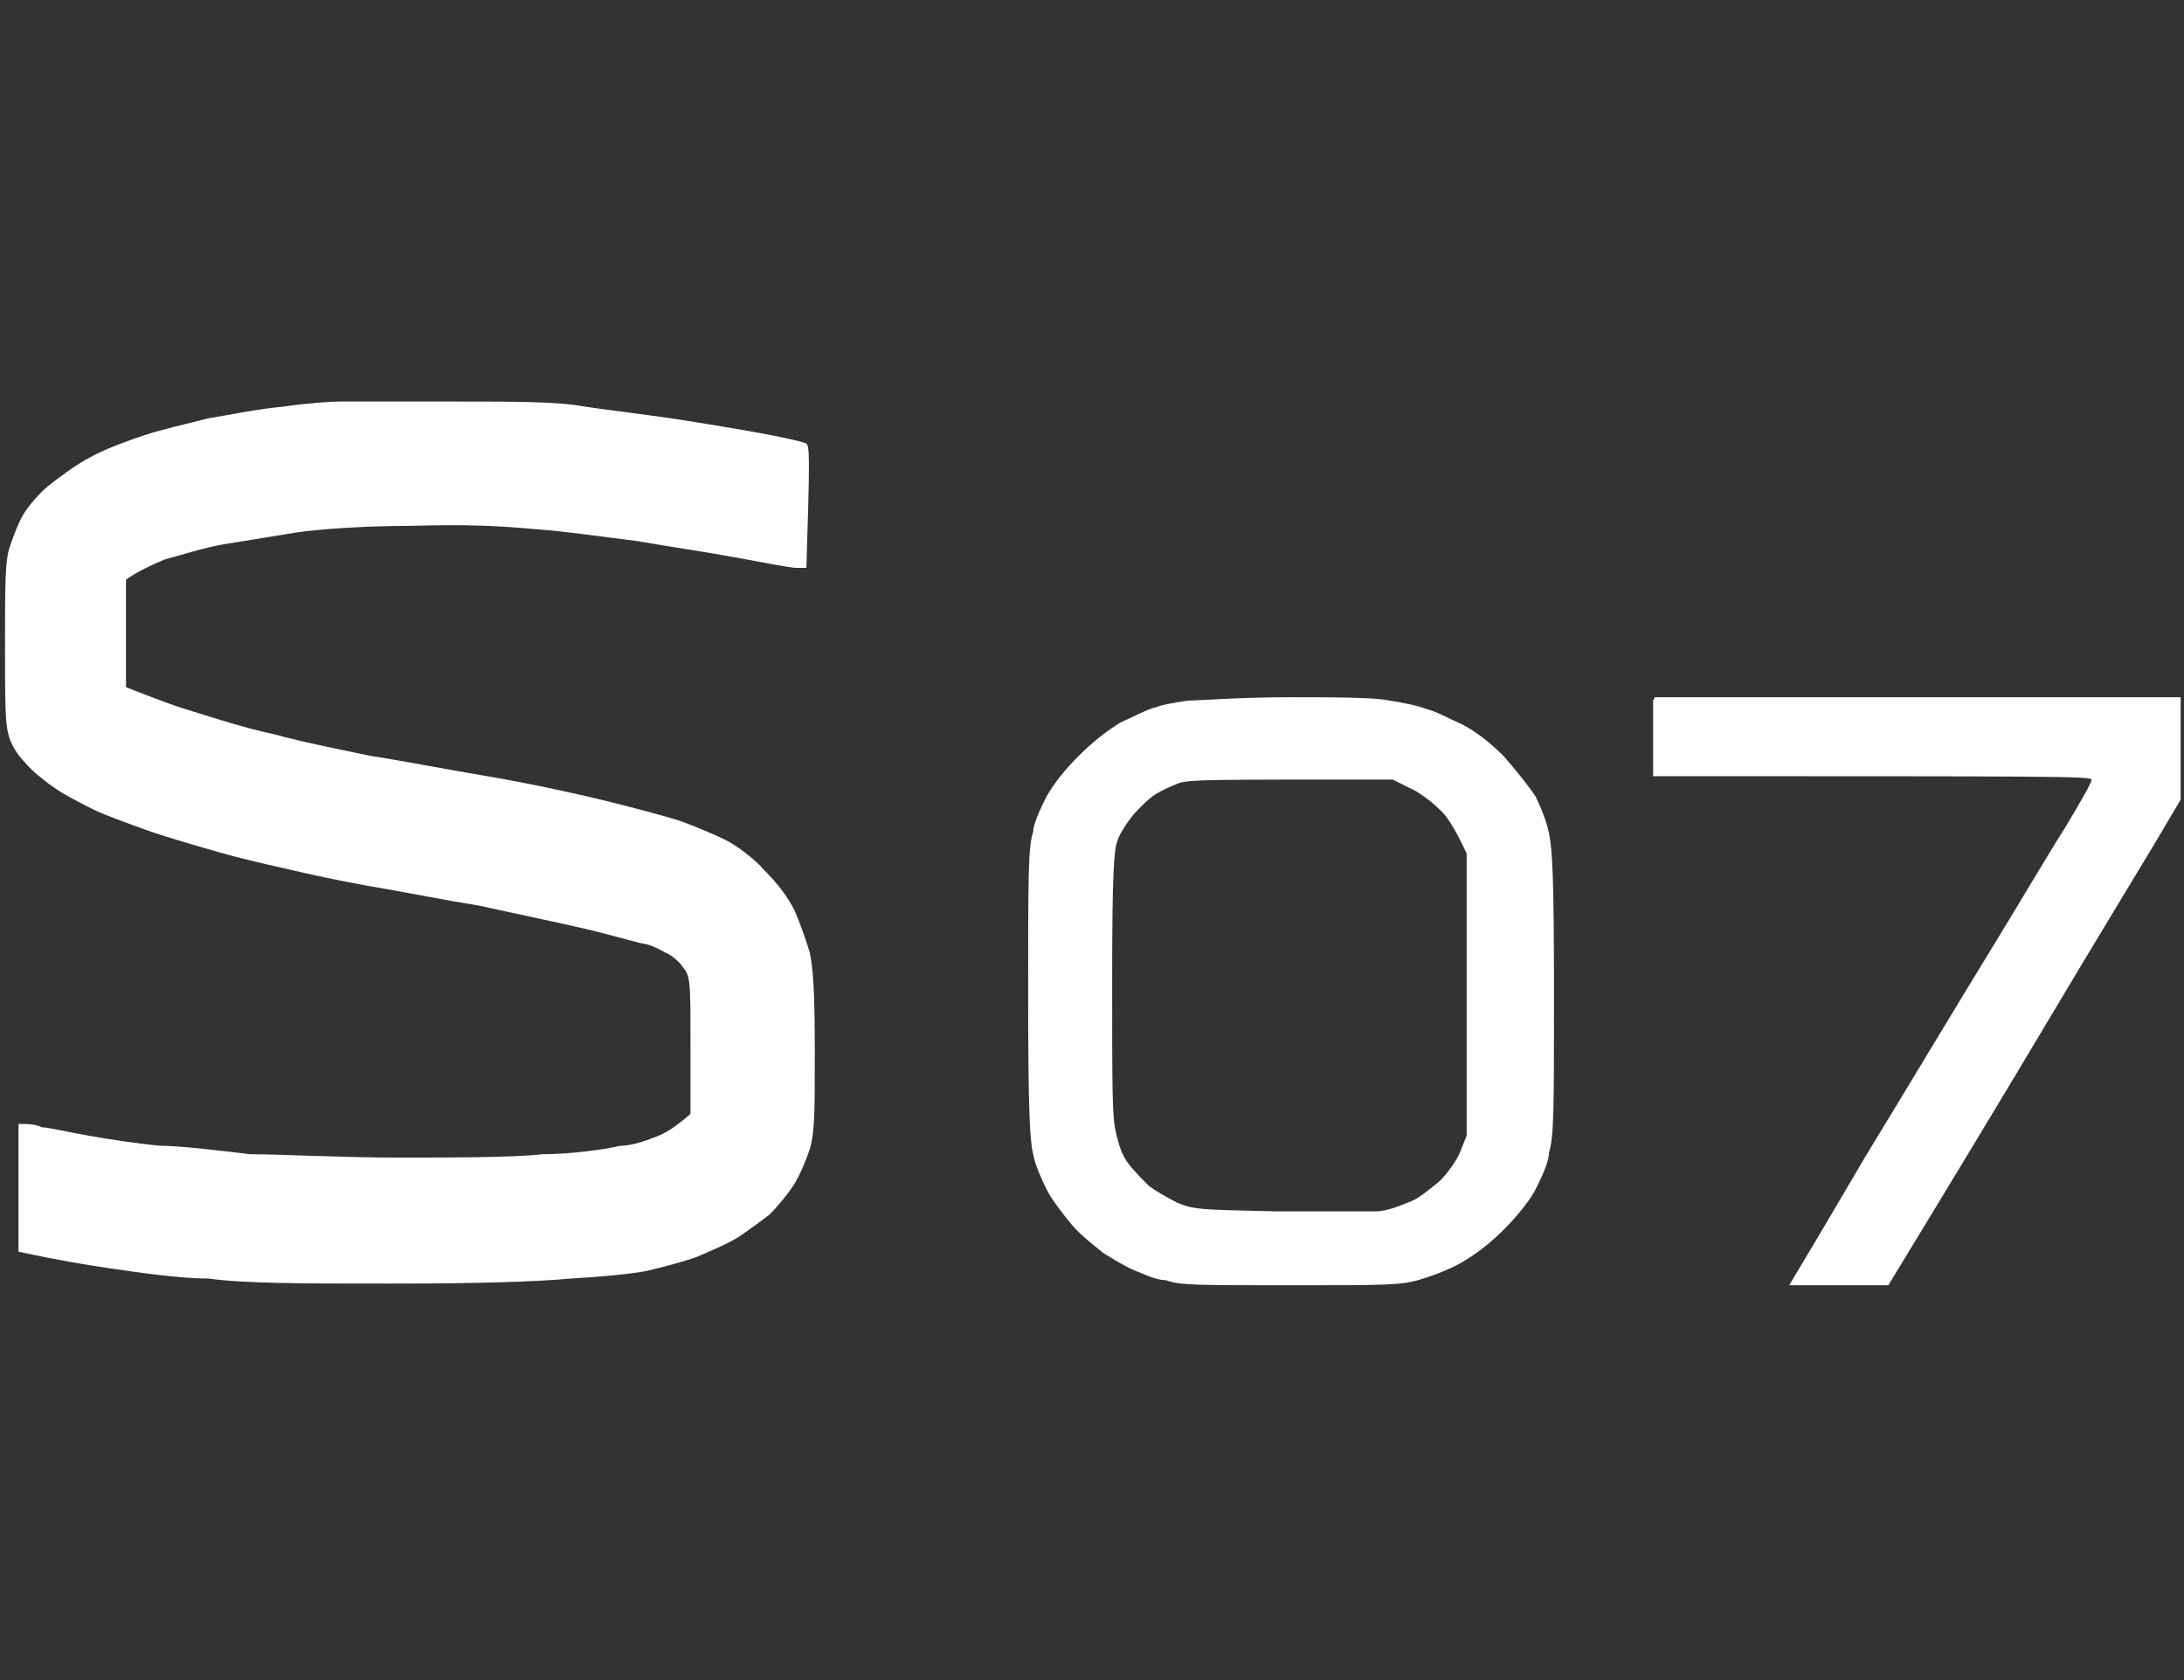 <?xml version="1.0" encoding="UTF-8"?> <svg xmlns="http://www.w3.org/2000/svg" id="Layer_1" version="1.1" viewBox="0 0 130 100"><rect x="0" y="0" width="130" height="100" fill="#333333" stroke="none"/><defs><style> .st0 { fill: #fff; fill-rule: evenodd; } </style></defs><path class="st0" d="M26.8,23.9c4,0,6.4,0,8,.3,1.3.2,3.9.5,5.8.8,1.9.3,4.3.7,5.3.9s1.9.4,2.1.5c.2.2.2,1,0,7.4h-.6c-.3,0-1.9-.3-3.5-.6s-4.3-.7-6-1c-1.7-.2-4.4-.6-6-.7-2.2-.2-4-.3-7.5-.2-2.7,0-5.5.2-6.8.4-1.2.2-3.1.5-4.3.7s-2.7.7-3.5.9c-.7.3-1.6.7-2.3,1.2v6.4l.5.2c.3.1,1.5.6,2.7,1,1.3.4,3.7,1.2,5.6,1.6,1.8.5,4.4,1,5.8,1.3,1.4.2,4.5.8,6.9,1.2,2.4.4,5.6,1.1,7.2,1.5s3.5.9,4.4,1.2c.8.3,2,.8,2.6,1.1.6.3,1.7,1.1,2.3,1.8.8.8,1.4,1.6,1.8,2.4.3.7.7,1.8.9,2.5.2.9.3,2.4.3,5.9s0,4.8-.3,5.8c-.2.6-.6,1.6-1,2.2-.4.6-1,1.3-1.4,1.7-.4.3-1.2.9-1.8,1.3-.6.4-1.8.9-2.5,1.2-.8.3-2,.6-2.8.8s-2.9.4-4.7.5c-2.2.2-5.6.3-10.8.3s-8.6,0-10.8-.3c-1.8,0-4.4-.4-5.8-.6-1.4-.2-3.2-.5-5.5-1v-7.6h.3c.2,0,.7,0,1.1.2.4,0,1.6.3,2.8.5,1.1.2,3.1.5,4.3.6,1.2,0,3.6.3,5.3.5,1.7,0,5.6.2,8.7.2s7,0,8.7-.2c1.7,0,3.8-.3,4.6-.5.8,0,1.8-.4,2.3-.6.5-.2,1.1-.6,1.9-1.3v-4.1c0-3.9,0-4.1-.5-4.7-.2-.3-.7-.7-1-.8-.3-.2-.8-.4-1.1-.5-.3,0-1.9-.5-3.6-.9-1.7-.4-4.6-1-6.4-1.4-1.9-.3-4.4-.8-5.6-1s-3.3-.6-4.6-.9c-1.3-.3-3.6-.8-5-1.2-1.4-.4-3.5-1-4.6-1.4-1.1-.4-2.5-.9-3.1-1.2-.6-.3-1.6-.8-2.2-1.2-.6-.4-1.5-1.1-1.9-1.6-.5-.5-.9-1.2-1-1.7-.2-.7-.2-2-.2-5.5s0-4.9.3-5.7c.2-.6.5-1.4.8-1.9s1-1.3,1.5-1.7,1.7-1.3,2.5-1.7c.9-.5,2.3-1,3.2-1.3s2.6-.7,3.8-1c1.2-.2,3.2-.6,4.5-.7,1.3-.2,2.8-.3,3.3-.3h6.6,0ZM76.5,41.5c2.6,0,5.4,0,6.2.2.7.1,1.7.3,2.2.5.5.1,1.4.6,2.1.9.8.4,1.7,1.1,2.5,1.9.7.8,1.5,1.8,1.9,2.4.3.6.7,1.6.8,2.2.2.9.3,2.6.3,9.5s0,8.6-.3,9.5c0,.6-.5,1.6-.8,2.2-.3.6-1.1,1.6-1.9,2.4s-1.7,1.5-2.6,2c-.7.4-1.8.8-2.5,1-1.1.3-2,.3-7.6.3s-6.6,0-7.4-.3c-.6,0-1.4-.4-1.9-.6-.5-.2-1.3-.7-1.8-1-.5-.4-1.4-1.1-1.9-1.7-.5-.6-1.2-1.5-1.5-2.1s-.7-1.5-.8-2.1c-.2-.8-.3-2.5-.3-9.6s0-8.7.3-9.6c0-.5.5-1.5.8-2.1.4-.7,1-1.5,1.9-2.4s1.7-1.5,2.5-2c.7-.3,1.6-.8,2.1-.9.5-.2,1.3-.3,1.9-.4.6,0,3.2-.2,5.9-.2h0ZM68.6,47.4c-.4.3-1,.9-1.3,1.3s-.7,1-.8,1.4c-.2.5-.3,2.1-.3,8.3s0,8,.2,8.9c.2.9.4,1.5.8,2,.3.4.9,1,1.2,1.3.4.3,1.1.7,1.7,1,1,.4,1.3.4,5.8.5,3,0,5.2,0,6,0,.7,0,1.6-.4,2.1-.6.5-.2,1.2-.8,1.7-1.2.4-.4,1-1.2,1.2-1.7l.4-1v-16.8c-.7-1.5-1.2-2.3-1.7-2.7-.4-.4-1.2-1-1.7-1.2l-1-.5c-11.2,0-11.9,0-12.7.2-.5.2-1.2.5-1.6.8h0ZM98.5,41.5h31.3v6.1l-1.6,2.7c-.9,1.5-3.7,6.1-6.2,10.3s-5.7,9.5-9.6,15.9h-3c-1.6,0-2.9,0-2.9,0,0,0,2.1-3.5,4.5-7.6,2.5-4.1,5.8-9.6,7.4-12.2,1.6-2.6,3.6-6,4.5-7.4.9-1.5,1.6-2.7,1.6-2.9s-2.7-.2-26.1-.2v-4.5h0Z"></path></svg> 